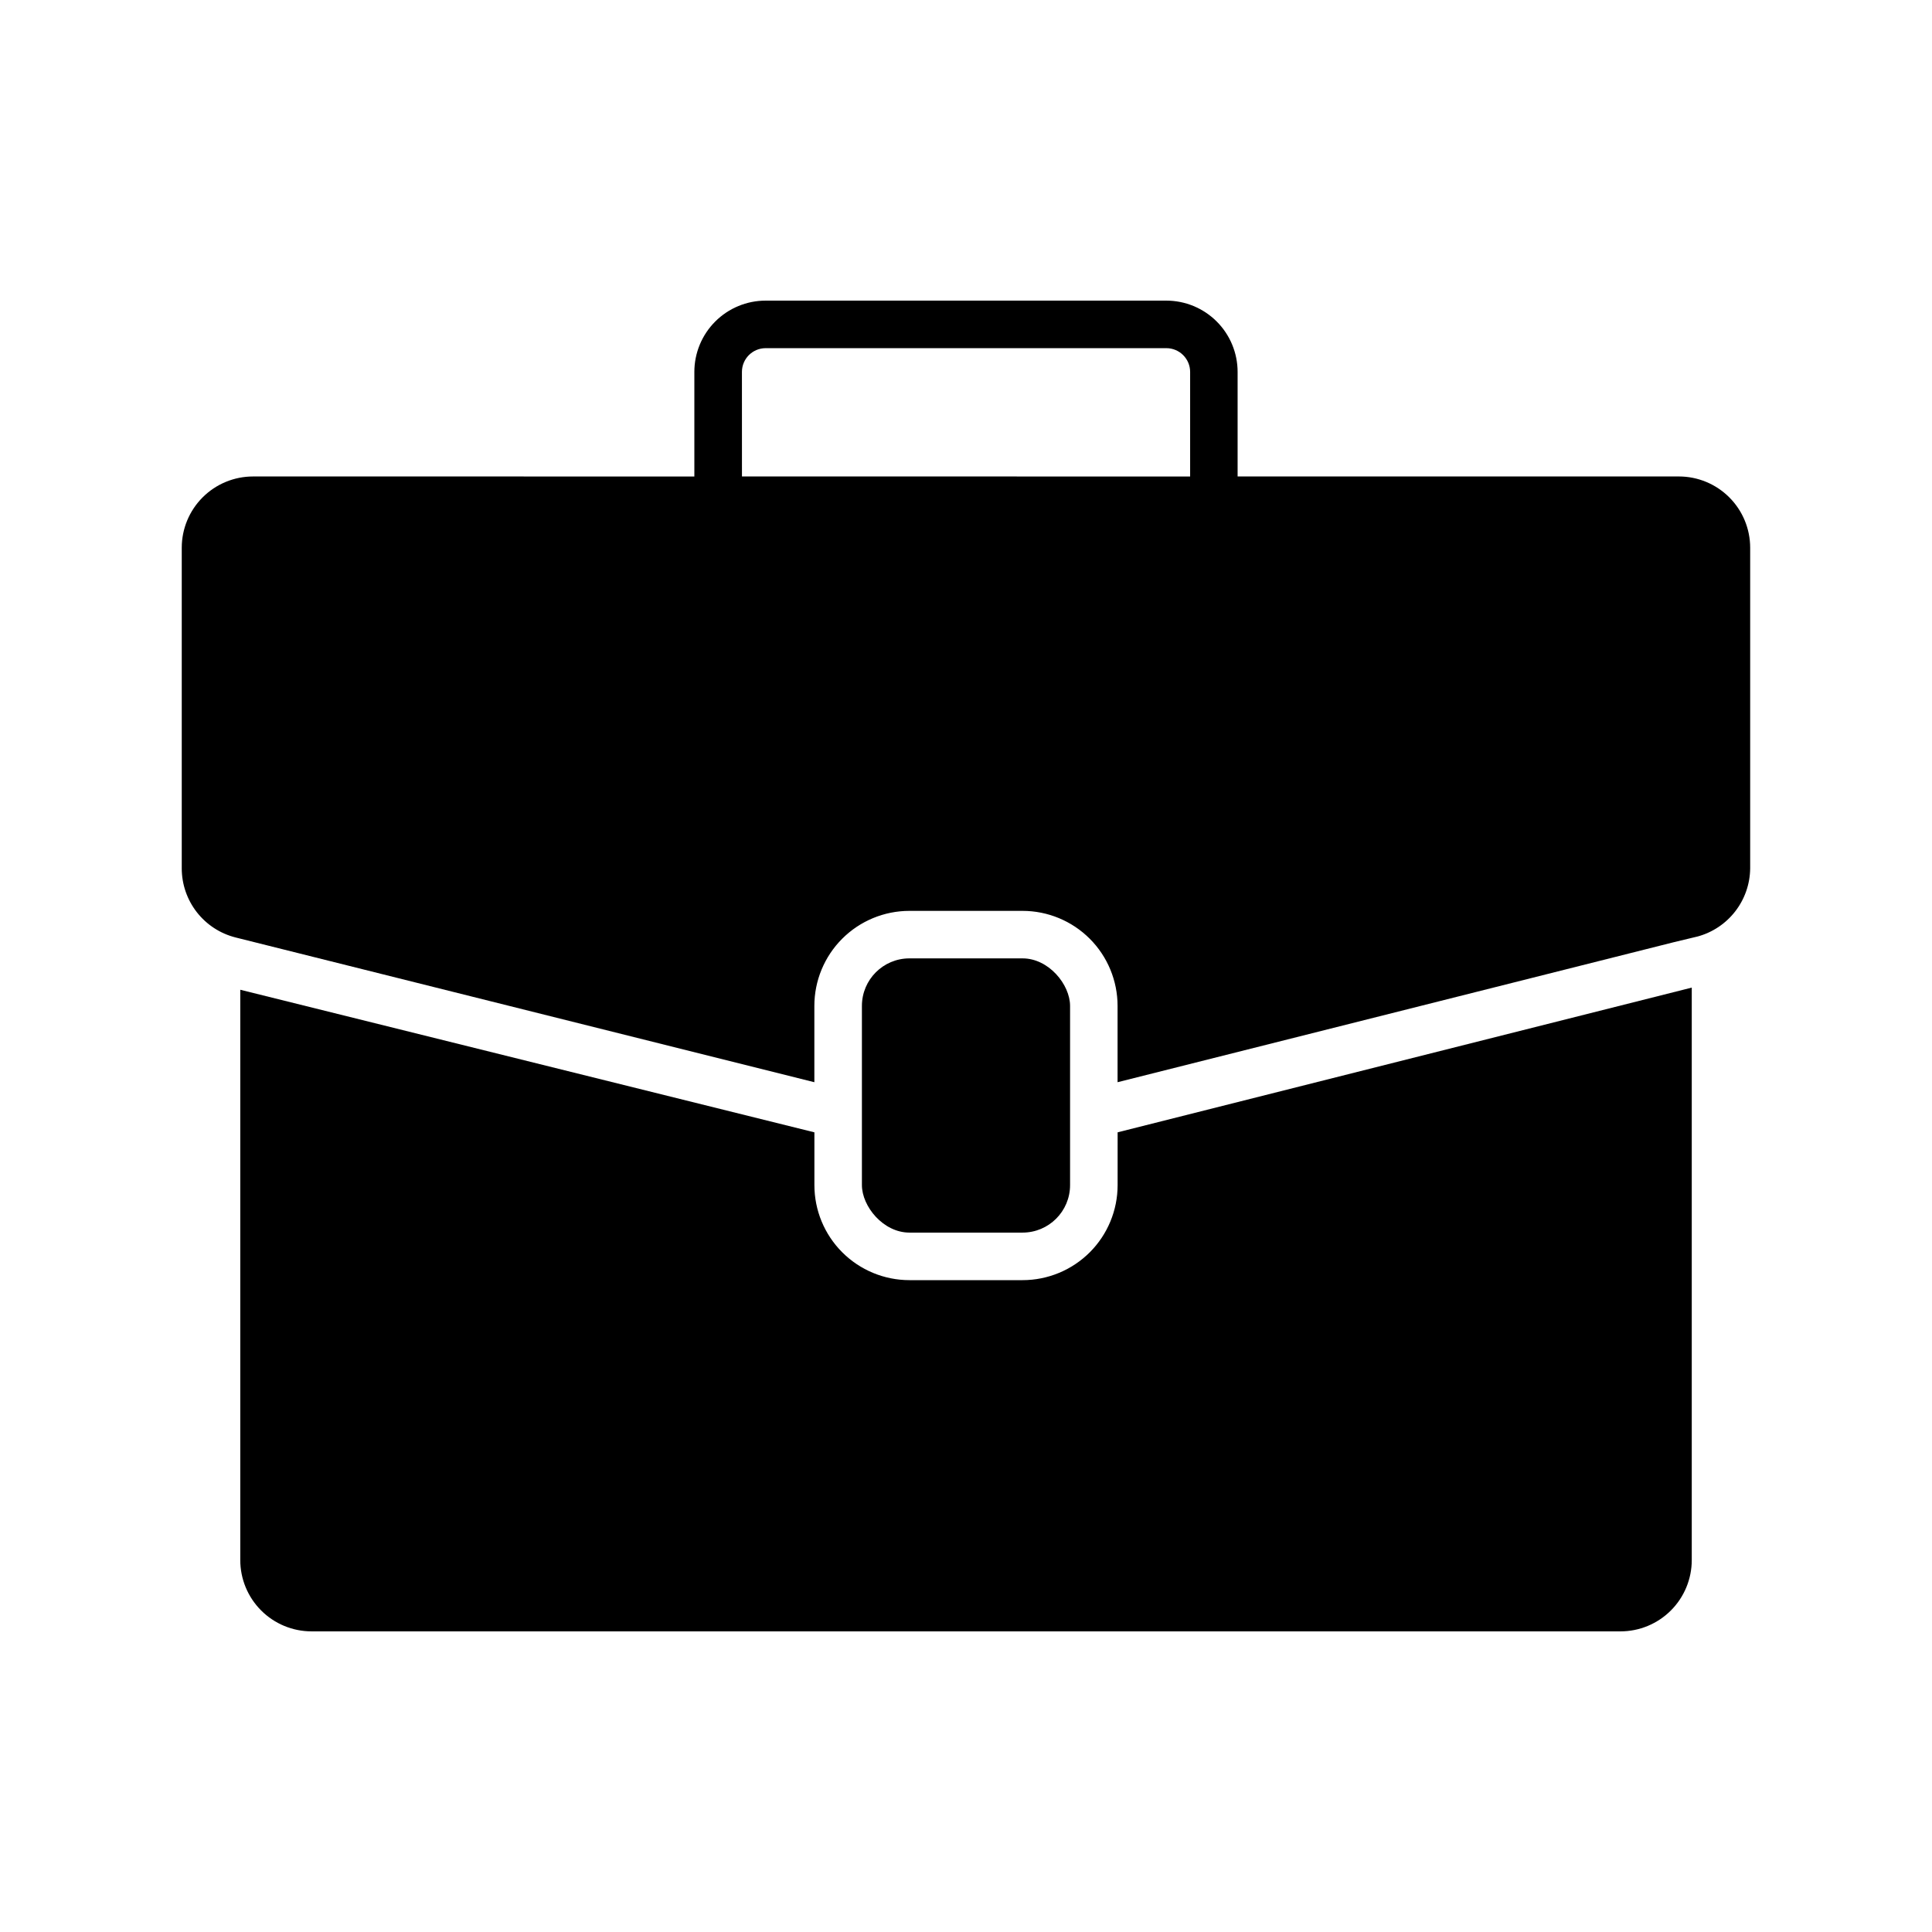 <?xml version="1.0" encoding="UTF-8"?>
<!-- Uploaded to: SVG Repo, www.svgrepo.com, Generator: SVG Repo Mixer Tools -->
<svg fill="#000000" width="800px" height="800px" version="1.1" viewBox="144 144 512 512" xmlns="http://www.w3.org/2000/svg">
 <g>
  <path d="m440.18 458.06c0 6.68-2.652 13.09-7.375 17.812-4.727 4.723-11.133 7.379-17.812 7.379h-29.977c-6.684 0-13.09-2.656-17.812-7.379-4.727-4.723-7.379-11.133-7.379-17.812v-13.98l-152.15-37.785v151.14c0 5.012 1.992 9.816 5.535 13.359s8.348 5.535 13.359 5.535h346.87c5.012 0 9.816-1.992 13.359-5.535s5.535-8.348 5.535-13.359v-151.71l-152.15 38.352z"/>
  <path d="m588.93 270.27h-116.95v-27.707c0-5.012-1.992-9.816-5.535-13.359-3.543-3.543-8.348-5.535-13.359-5.535h-106.18c-5.012 0-9.816 1.992-13.359 5.535s-5.535 8.348-5.535 13.359v27.711l-116.95-0.004c-5.012 0-9.816 1.992-13.359 5.535-3.543 3.543-5.535 8.348-5.535 13.359v84.957c0 4.211 1.406 8.301 3.996 11.621 2.59 3.32 6.215 5.68 10.301 6.703l153.35 38.352v-20.215c0-6.68 2.652-13.086 7.379-17.812 4.723-4.723 11.129-7.379 17.812-7.379h29.977c6.68 0 13.086 2.656 17.812 7.379 4.723 4.727 7.375 11.133 7.375 17.812v20.215l147.37-37.094 6.297-1.512v0.004c3.984-1.074 7.508-3.422 10.031-6.688 2.523-3.262 3.91-7.262 3.949-11.387v-84.957c0-5.012-1.992-9.816-5.535-13.359-3.543-3.543-8.348-5.535-13.359-5.535zm-248.31-27.707c0-3.481 2.816-6.297 6.297-6.297h106.18c1.672 0 3.273 0.664 4.453 1.844 1.184 1.18 1.848 2.781 1.848 4.453v27.711l-118.77-0.004z"/>
  <path d="m385.01 397.98h29.977c6.957 0 12.594 6.957 12.594 12.594v47.484c0 6.957-5.641 12.594-12.594 12.594h-29.977c-6.957 0-12.594-6.957-12.594-12.594v-47.484c0-6.957 5.641-12.594 12.594-12.594z"/>
 </g>
</svg>